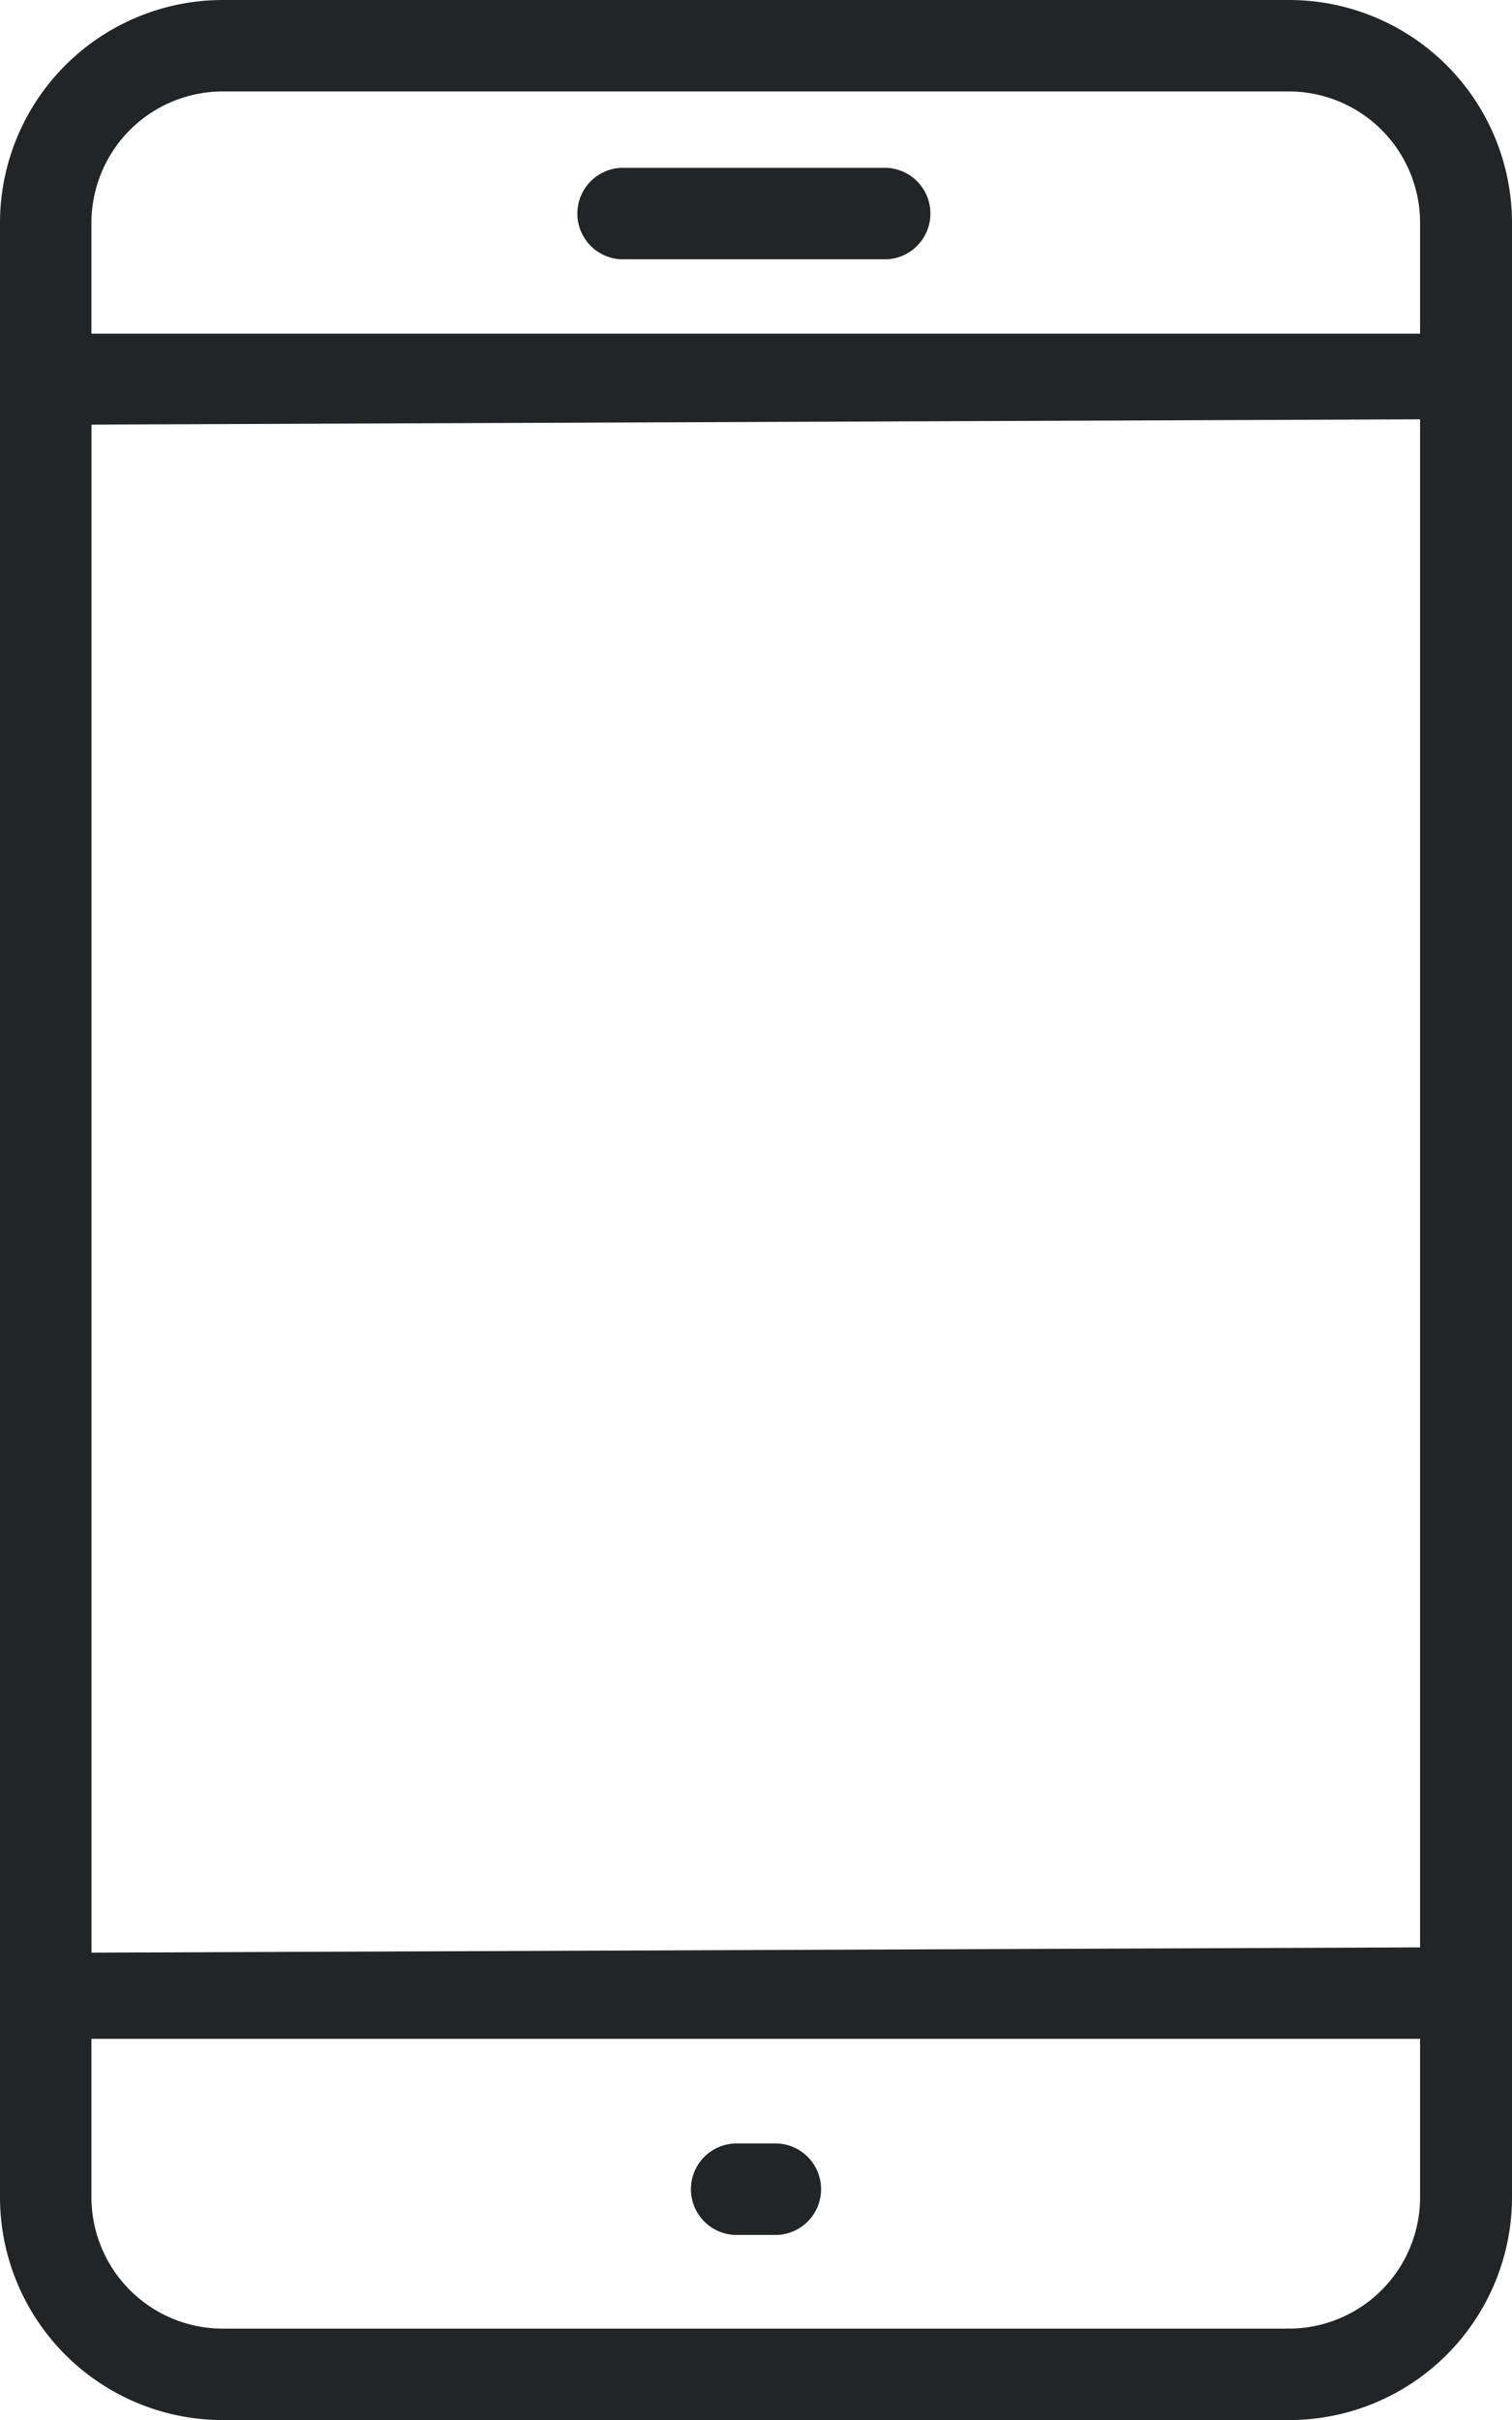 <svg xmlns="http://www.w3.org/2000/svg" viewBox="0 0 154.6 247.43"><defs><style>.cls-1{fill:#232426;}</style></defs><g id="Layer_2" data-name="Layer 2"><g id="_ÎÓÈ_1" data-name="—ÎÓÈ_1"><path class="cls-1" d="M22.78,247.43A22.8,22.8,0,0,1,0,224.66V22.77A22.8,22.8,0,0,1,22.78,0h109A22.8,22.8,0,0,1,154.6,22.77V224.66a22.8,22.8,0,0,1-22.78,22.77Zm0-238.08A13.44,13.44,0,0,0,9.35,22.77V224.66a13.44,13.44,0,0,0,13.43,13.42h109a13.43,13.43,0,0,0,13.42-13.42V22.77A13.43,13.43,0,0,0,131.82,9.35Z"/><path class="cls-1" d="M4.67,208.45A4.68,4.68,0,0,1,0,203.78v-165a4.68,4.68,0,0,1,4.67-4.67H149.93a4.68,4.68,0,0,1,4.67,4.67V203.78a4.68,4.68,0,0,1-4.67,4.67Zm4.68-8.81,136.43-.54-.54-156.23L9.35,43.41Z"/><path class="cls-1" d="M63.93,26.51a4.68,4.68,0,1,1,0-9.35H90.67a4.68,4.68,0,0,1,0,9.35Z"/><path class="cls-1" d="M75.11,228.5a4.68,4.68,0,0,1,0-9.35h4.38a4.68,4.68,0,0,1,0,9.35Z"/></g></g></svg>
